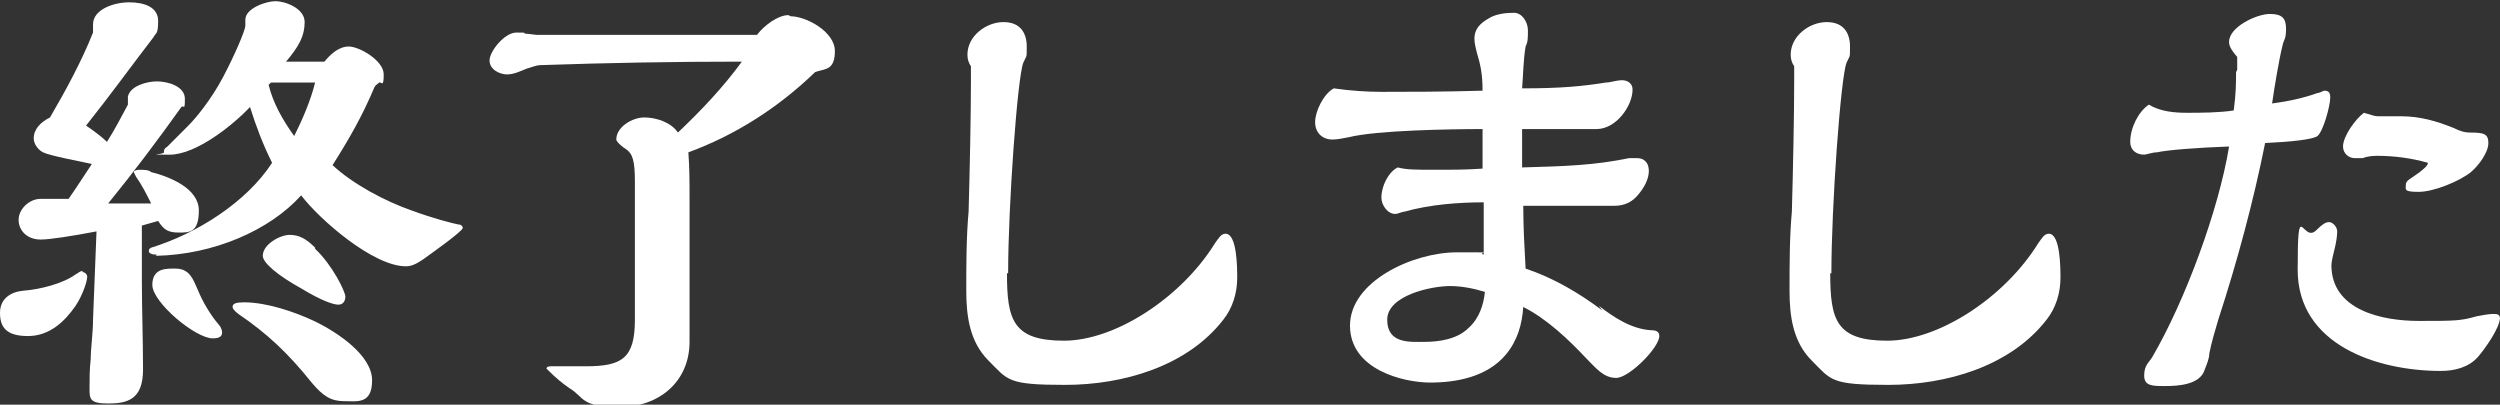 <?xml version="1.0" encoding="UTF-8"?>
<svg xmlns="http://www.w3.org/2000/svg" version="1.1" viewBox="0 0 215 34.8">
  <rect x="0" y="0" width="215" height="34.8" fill="#333333" stroke="none"/>
  <defs>
    <style>
      .cls-1 {
        fill: #fff;
      }
    </style>
  </defs>
  <!-- Generator: Adobe Illustrator 28.7.1, SVG Export Plug-In . SVG Version: 1.2.0 Build 142)  -->
  <g>
    <g id="_レイヤー_1" data-name="レイヤー_1">
      <g>
        <path class="cls-1" d="M7.1,23.4c.2,0,.4.2.4.4,0,.4-.4,1.6-1,2.5-.9,1.3-2.2,2.6-4.1,2.6s-2.4-.8-2.4-2,.9-1.8,2-1.9c1.4-.1,3.4-.6,4.5-1.4.2-.1.4-.3.6-.3ZM12.2,19.3c0,2.6,0,3.1,0,4.7,0,2.6.1,5.2.1,7.8s-1.4,2.9-3,2.9-1.6-.4-1.6-1.3,0-1.6.1-2.5c0-.9.2-2.3.2-3.4.1-2.4.2-5.1.3-7.6-2.1.4-4,.7-4.8.7-1.2,0-1.9-.8-1.9-1.7s.9-1.8,1.9-1.8.5,0,1.2,0c.6,0,.7,0,1.2,0,.7-1,1.4-2.1,2-3-.9-.2-3.6-.7-4.2-1-.4-.2-.8-.7-.8-1.2,0-.8.6-1.4,1.4-1.8,1.4-2.4,2.7-4.8,3.7-7.3,0-.1,0-.3,0-.7,0-1.3,1.8-1.9,3.1-1.9s2.5.4,2.5,1.6-.2,1-.4,1.4c-2,2.6-3.8,5.1-5.8,7.6.6.4,1.4,1,1.8,1.4.7-1.1,1.2-2.1,1.8-3.2,0,0,0-.2,0-.3,0-.2,0-.3,0-.4.2-.9,1.6-1.3,2.5-1.3s2.4.4,2.4,1.5-.1.5-.3.7c-2,2.8-4.1,5.6-6.3,8.3h3.7c-.4-.8-.8-1.6-1.3-2.3-.1-.2-.2-.4-.2-.4,0-.1.2-.2.5-.2s.8,0,1,.2c1.6.4,4.1,1.4,4.1,3.3s-.8,1.9-1.7,1.9-1.3-.2-1.8-1l-1.4.4ZM13.5,21.9c-.6,0-.7-.2-.7-.3s0-.2.2-.3c3.9-1.2,8.2-3.9,10.4-7.3-.8-1.6-1.4-3.2-1.9-4.8-1.4,1.5-4.6,4.1-6.9,4.1s-.5,0-.5-.2,0-.3.3-.5l1.8-1.8c.7-.7,2-2.3,3-4.2,1-1.9,1.9-4,1.9-4.4s0,0,0-.2c0-.1,0-.2,0-.3,0-1,1.8-1.6,2.6-1.6s2.5.6,2.5,1.8-.5,2.1-1.6,3.4h3.3c.5-.6,1.2-1.3,2.1-1.3s3,1.2,3,2.4-.2.6-.4.7c-.2.2-.3.2-.4.4-1,2.4-2.2,4.5-3.6,6.7,1.7,1.6,4.5,3.1,6.8,3.9,1.9.7,3.5,1.1,4,1.2.3,0,.4.2.4.3,0,.3-3,2.4-3.4,2.7-.6.4-1,.6-1.5.6-2.8,0-7.4-4-9-6.1-2.7,3-7.5,5.1-12.5,5.2ZM17,24.9c.4,1,1.1,2.2,1.8,3,.2.2.3.5.3.7,0,.3-.2.5-.8.5-1.5,0-5.2-3.1-5.2-4.6s1.3-1.4,2-1.4c1.2,0,1.5.9,1.9,1.8ZM20,26.4c0-.3.3-.4,1-.4,1.9,0,4.3.8,6,1.6,2.1,1,5,3,5,5.1s-1.3,1.8-2.4,1.8-1.8-.4-2.8-1.6c-2-2.5-3.8-4.2-6.3-5.9-.4-.3-.5-.5-.5-.6ZM27.1,21.4c1.5,1.4,2.6,3.7,2.6,4.1s-.2.7-.6.7-1.4-.3-3.2-1.4c-2-1.1-3.3-2.2-3.3-2.8,0-1,1.5-1.8,2.3-1.8s1.4.3,2.2,1.1ZM23.3,7.1l-.2.2c.4,1.6,1.2,3,2.2,4.4.7-1.4,1.4-3,1.8-4.6h-3.9Z"/>
        <path class="cls-1" d="M68,1.4c1.3,0,3.8,1.3,3.8,3s-.9,1.5-1.7,1.8c-3.1,3-6.8,5.4-10.9,6.9.1,1.3.1,2.6.1,4v12.3c0,3.4-2.6,5.6-6,5.6s-3-.8-4.3-1.6c-.6-.4-1.2-.9-1.8-1.5s-.2-.2-.2-.2c0-.2.3-.2.4-.2.1,0,.2,0,.4,0,.8,0,1.6,0,2.6,0,3.1,0,4.2-.7,4.2-4v-11.9c0-1.8-.2-2.4-.8-2.8-.2-.1-.8-.6-.8-.8,0-1.1,1.4-1.9,2.4-1.9s2.3.4,2.9,1.3c2-1.9,3.9-3.9,5.5-6.1-5.8,0-11.5.1-17.3.3-.4,0-.8.2-1.2.3-.5.2-1.1.5-1.7.5s-1.5-.4-1.5-1.2,1.3-2.4,2.3-2.4.5,0,.8.1c.3,0,.8.1,1,.1h18.9c.6-.8,1.8-1.7,2.7-1.7Z"/>
        <path class="cls-1" d="M86.6,23.5c0,4,.5,5.8,4.9,5.8s10.1-3.7,13-8.4c.3-.4.5-.8.9-.8,1,0,1,3,1,3.8,0,1.3-.4,2.6-1.2,3.6-3.1,4-8.6,5.6-13.6,5.6s-4.9-.4-6.6-2.1c-1.6-1.6-1.9-3.8-1.9-6s0-4.6.2-6.8c.1-3.5.2-8.3.2-11.1s0-1,0-1.4c-.2-.3-.3-.6-.3-1,0-1.6,1.6-2.8,3.1-2.8s2,1,2,2.1,0,.7-.3,1.4c-.5,1.3-1.3,12.3-1.3,18.1Z"/>
        <path class="cls-1" d="M137.5,26.3c1.3,1,2.8,2,4.5,2.1.4,0,.7.1.7.5,0,1-2.6,3.6-3.7,3.6s-1.7-.8-2.6-1.7c-1.5-1.6-3.4-3.4-5.4-4.4-.1,1.5-.5,2.9-1.5,4.1-1.6,1.9-4.2,2.4-6.5,2.4s-6.9-1.1-6.9-4.9,5.4-6.3,9.2-6.3,1.6,0,2.3.2c0-1.5,0-3,0-4.5-2.2,0-4.7.2-6.8.8-.2,0-.6.2-.8.2-.7,0-1.2-.8-1.2-1.4,0-1,.6-2.2,1.4-2.6.8.2,1.5.2,3.2.2s2.7,0,4.1-.1c0-1.1,0-2.6,0-3.4-2.7,0-9.1.1-11.5.7-.5.1-1,.2-1.4.2-.9,0-1.5-.6-1.5-1.5s.7-2.4,1.6-2.9c1.4.2,2.8.3,4.1.3,2,0,5.4,0,8.7-.1,0-1.5-.2-2.3-.5-3.3-.1-.4-.2-.8-.2-1.2,0-.8.5-1.3,1.2-1.7.6-.4,1.5-.5,2.2-.5s1.2.8,1.2,1.5,0,1-.2,1.4c-.2,1.2-.2,2.4-.3,3.6,3.5,0,5.3-.2,7.2-.5.4,0,.9-.2,1.4-.2s.9.3.9.8c0,1.4-1.4,3.4-3.1,3.4s-1.2,0-1.6,0c-.4,0-1.1,0-1.7,0h-3.1v3.3c3.8-.1,6.3-.2,9.2-.8.2,0,.5,0,.7,0,.6,0,1,.4,1,1.1s-.4,1.4-.8,1.9c-.6.8-1.3,1.1-2.2,1.1s-.8,0-1.2,0c-.5,0-1.2,0-1.7,0h-4.9c0,1.8.1,3.6.2,5.4,2.4.8,4.6,2.1,6.6,3.6ZM124.7,24.6c-1.6,0-5.4.8-5.4,2.9s2,1.9,3.2,1.9,2.8-.2,3.8-1.2c.9-.8,1.3-2,1.4-3.1-1-.3-2-.5-3-.5Z"/>
        <path class="cls-1" d="M157.4,23.5c0,4,.5,5.8,4.9,5.8s10.1-3.7,13-8.4c.3-.4.5-.8.9-.8,1,0,1,3,1,3.8,0,1.3-.4,2.6-1.2,3.6-3.1,4-8.6,5.6-13.6,5.6s-4.9-.4-6.6-2.1c-1.6-1.6-1.9-3.8-1.9-6s0-4.6.2-6.8c.1-3.5.2-8.3.2-11.1s0-1,0-1.4c-.2-.3-.3-.6-.3-1,0-1.6,1.6-2.8,3.1-2.8s2,1,2,2.1,0,.7-.3,1.4c-.5,1.3-1.3,12.3-1.3,18.1Z"/>
        <path class="cls-1" d="M192.4,6c0-.2,0-.7,0-1.1-.6-.7-.7-1-.7-1.3,0-1.3,2.4-2.4,3.5-2.4s1.4.4,1.4,1.3-.2.9-.3,1.4c-.3,1.2-.7,3.6-.9,5,1.5-.2,2.8-.5,3.9-.9.2,0,.5-.2.6-.2.4,0,.5.2.5.6,0,.7-.6,2.9-1.1,3.3-.4.3-2.3.5-4.5.6-1,5-2.4,10.2-4,15.1-.3,1-.6,2-.8,3,0,.4-.2.9-.4,1.4-.4,1.3-2.3,1.4-3.4,1.4s-1.8,0-1.8-.9.4-1.1.7-1.6c2.8-4.8,5.7-12.6,6.6-18.1-2.8.1-5.3.3-6.2.5-.4,0-.9.2-1.1.2-.7,0-1.2-.4-1.2-1.1,0-1.2.7-2.6,1.6-3.2,1,.6,2.2.7,3.3.7s2.7,0,4-.2c.2-1.5.2-2.4.2-3.3ZM215,27.3c0,.9-1.3,2.7-1.9,3.4-.8.9-2,1.2-3.2,1.2-5.4,0-12.3-2.2-12.3-8.7s.4-2.2,1.6-3.4c.5-.5.8-.7,1.1-.7s.7.4.7.8-.1,1-.2,1.4-.3,1.2-.3,1.5c0,3.9,4.4,4.8,7.5,4.8s3.6,0,5-.4c.5-.1,1.1-.2,1.4-.2s.6,0,.6.4ZM204.6,13.4c-.4,0-.9,0-1.4.2-.2,0-.5,0-.7,0-.5,0-1-.4-1-1,0-.9,1.1-2.4,1.8-2.9.7.2.9.3,1.2.3s.6,0,1,0c.5,0,.7,0,1,0,1.6,0,3,.4,4.5,1,.6.3,1,.4,1.4.4,1.2,0,1.6.1,1.6.9s-.8,1.9-1.5,2.5c-1,.8-3.2,1.7-4.5,1.7s-1.1-.2-1.1-.6.4-.5,1.2-1.1c.5-.4.7-.6.7-.8-1.4-.4-2.9-.6-4.4-.6Z"/>
      </g>
    </g>
  </g>
</svg>